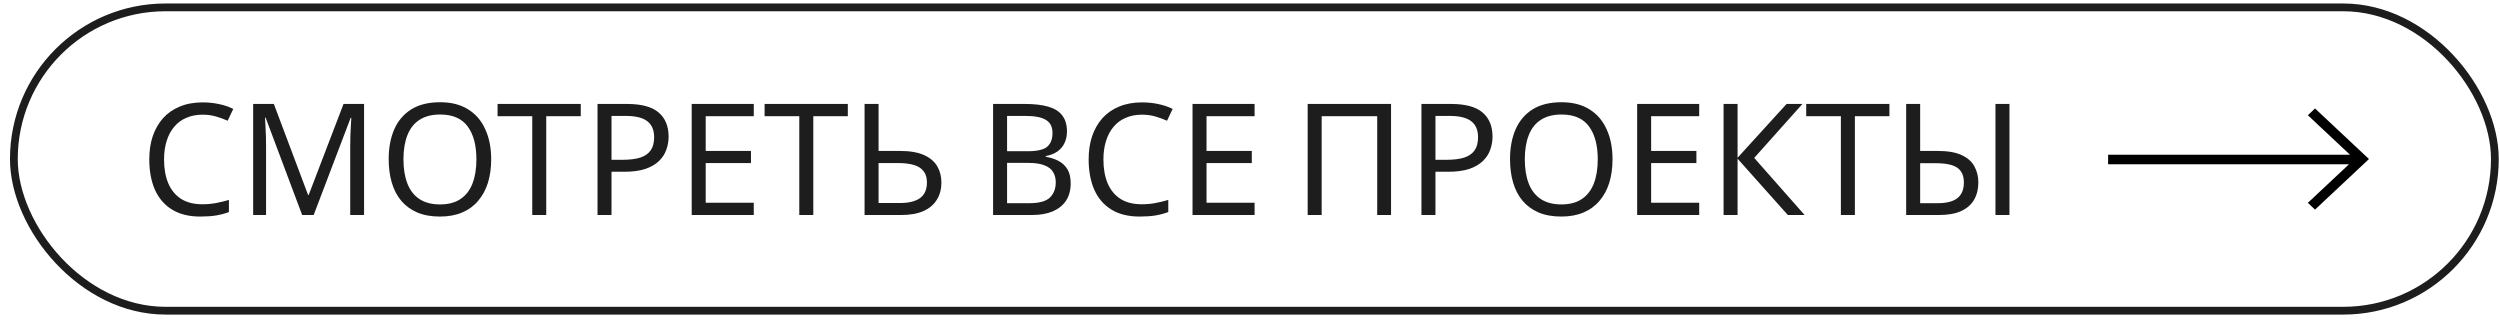 <?xml version="1.0" encoding="UTF-8"?> <svg xmlns="http://www.w3.org/2000/svg" width="201" height="26" viewBox="0 0 201 26" fill="none"><rect x="1.115" y="0.593" width="199.472" height="24.387" rx="12.193" stroke="#1D1D1D" stroke-width="0.625"></rect><path d="M16.279 9.22C15.804 9.22 15.375 9.303 14.991 9.47C14.608 9.628 14.282 9.866 14.016 10.183C13.749 10.491 13.544 10.87 13.403 11.321C13.261 11.763 13.19 12.263 13.19 12.822C13.19 13.555 13.303 14.193 13.528 14.735C13.761 15.277 14.103 15.694 14.553 15.986C15.012 16.277 15.583 16.423 16.267 16.423C16.659 16.423 17.03 16.39 17.38 16.323C17.73 16.256 18.072 16.173 18.405 16.073V17.049C18.072 17.174 17.726 17.265 17.367 17.324C17.017 17.382 16.596 17.411 16.104 17.411C15.195 17.411 14.437 17.224 13.828 16.848C13.219 16.473 12.761 15.94 12.452 15.248C12.152 14.556 12.002 13.743 12.002 12.809C12.002 12.134 12.094 11.517 12.277 10.958C12.469 10.399 12.744 9.916 13.103 9.507C13.47 9.099 13.92 8.786 14.453 8.569C14.987 8.344 15.6 8.232 16.292 8.232C16.75 8.232 17.192 8.278 17.617 8.369C18.043 8.461 18.422 8.59 18.755 8.757L18.305 9.707C18.03 9.582 17.722 9.47 17.38 9.37C17.046 9.27 16.679 9.22 16.279 9.22ZM24.294 17.286L21.355 9.457H21.305C21.321 9.624 21.334 9.837 21.342 10.095C21.359 10.354 21.371 10.637 21.38 10.945C21.388 11.246 21.392 11.554 21.392 11.871V17.286H20.354V8.357H22.017L24.769 15.673H24.819L27.62 8.357H29.271V17.286H28.158V11.796C28.158 11.504 28.162 11.216 28.17 10.933C28.179 10.641 28.191 10.37 28.208 10.12C28.225 9.862 28.237 9.645 28.245 9.47H28.195L25.219 17.286H24.294ZM39.491 12.809C39.491 13.501 39.404 14.13 39.229 14.697C39.054 15.256 38.791 15.739 38.441 16.148C38.099 16.557 37.67 16.869 37.153 17.086C36.644 17.303 36.052 17.411 35.377 17.411C34.676 17.411 34.068 17.303 33.551 17.086C33.034 16.861 32.605 16.548 32.263 16.148C31.921 15.739 31.667 15.252 31.5 14.685C31.333 14.118 31.25 13.489 31.25 12.796C31.25 11.879 31.4 11.079 31.7 10.395C32 9.712 32.455 9.178 33.063 8.794C33.68 8.411 34.456 8.219 35.389 8.219C36.281 8.219 37.032 8.411 37.64 8.794C38.249 9.17 38.708 9.703 39.016 10.395C39.333 11.079 39.491 11.883 39.491 12.809ZM32.438 12.809C32.438 13.559 32.542 14.206 32.751 14.747C32.959 15.289 33.28 15.706 33.714 15.998C34.155 16.29 34.71 16.436 35.377 16.436C36.052 16.436 36.602 16.29 37.028 15.998C37.461 15.706 37.782 15.289 37.991 14.747C38.199 14.206 38.303 13.559 38.303 12.809C38.303 11.683 38.07 10.804 37.603 10.17C37.136 9.528 36.398 9.207 35.389 9.207C34.714 9.207 34.155 9.353 33.714 9.645C33.28 9.928 32.959 10.341 32.751 10.883C32.542 11.417 32.438 12.059 32.438 12.809ZM43.918 17.286H42.793V9.345H40.004V8.357H46.694V9.345H43.918V17.286ZM50.405 8.357C51.572 8.357 52.422 8.586 52.956 9.045C53.489 9.503 53.756 10.149 53.756 10.983C53.756 11.35 53.694 11.704 53.569 12.046C53.452 12.38 53.256 12.68 52.981 12.947C52.706 13.213 52.339 13.426 51.88 13.584C51.422 13.734 50.859 13.809 50.192 13.809H49.166V17.286H48.041V8.357H50.405ZM50.305 9.32H49.166V12.847H50.067C50.634 12.847 51.105 12.788 51.48 12.671C51.855 12.546 52.135 12.35 52.318 12.084C52.502 11.817 52.593 11.467 52.593 11.033C52.593 10.458 52.41 10.028 52.043 9.745C51.676 9.461 51.097 9.32 50.305 9.32ZM60.603 17.286H55.613V8.357H60.603V9.345H56.739V12.134H60.378V13.109H56.739V16.298H60.603V17.286ZM65.389 17.286H64.263V9.345H61.474V8.357H68.165V9.345H65.389V17.286ZM69.511 17.286V8.357H70.637V12.134H72.313C73.147 12.134 73.809 12.246 74.301 12.471C74.793 12.696 75.147 13.001 75.364 13.384C75.581 13.768 75.689 14.197 75.689 14.672C75.689 15.198 75.569 15.656 75.327 16.048C75.093 16.44 74.739 16.744 74.264 16.961C73.788 17.178 73.184 17.286 72.45 17.286H69.511ZM72.338 16.323C73.063 16.323 73.609 16.19 73.976 15.923C74.343 15.648 74.526 15.231 74.526 14.672C74.526 14.289 74.435 13.985 74.251 13.759C74.076 13.526 73.814 13.359 73.463 13.259C73.121 13.159 72.692 13.109 72.175 13.109H70.637V16.323H72.338ZM82.395 8.357C83.137 8.357 83.758 8.428 84.258 8.569C84.767 8.711 85.146 8.945 85.396 9.27C85.655 9.595 85.784 10.028 85.784 10.57C85.784 10.921 85.717 11.233 85.584 11.508C85.459 11.775 85.267 12 85.009 12.184C84.758 12.359 84.45 12.48 84.083 12.546V12.609C84.458 12.667 84.796 12.776 85.096 12.934C85.405 13.092 85.646 13.318 85.822 13.609C85.996 13.901 86.084 14.28 86.084 14.747C86.084 15.289 85.959 15.752 85.709 16.136C85.459 16.511 85.1 16.798 84.633 16.998C84.175 17.19 83.625 17.286 82.983 17.286H79.844V8.357H82.395ZM82.62 12.159C83.387 12.159 83.912 12.038 84.196 11.796C84.479 11.546 84.621 11.179 84.621 10.695C84.621 10.204 84.446 9.853 84.096 9.645C83.754 9.428 83.204 9.32 82.445 9.32H80.969V12.159H82.62ZM80.969 13.097V16.336H82.77C83.562 16.336 84.112 16.181 84.421 15.873C84.729 15.565 84.883 15.16 84.883 14.66C84.883 14.343 84.813 14.068 84.671 13.835C84.537 13.601 84.308 13.422 83.983 13.297C83.666 13.163 83.233 13.097 82.682 13.097H80.969ZM91.804 9.22C91.329 9.22 90.9 9.303 90.516 9.47C90.133 9.628 89.807 9.866 89.541 10.183C89.274 10.491 89.07 10.87 88.928 11.321C88.786 11.763 88.715 12.263 88.715 12.822C88.715 13.555 88.828 14.193 89.053 14.735C89.286 15.277 89.628 15.694 90.078 15.986C90.537 16.277 91.108 16.423 91.792 16.423C92.184 16.423 92.555 16.39 92.905 16.323C93.255 16.256 93.597 16.173 93.93 16.073V17.049C93.597 17.174 93.251 17.265 92.892 17.324C92.542 17.382 92.121 17.411 91.629 17.411C90.72 17.411 89.962 17.224 89.353 16.848C88.744 16.473 88.286 15.94 87.977 15.248C87.677 14.556 87.527 13.743 87.527 12.809C87.527 12.134 87.619 11.517 87.802 10.958C87.994 10.399 88.269 9.916 88.628 9.507C88.995 9.099 89.445 8.786 89.978 8.569C90.512 8.344 91.125 8.232 91.817 8.232C92.275 8.232 92.717 8.278 93.142 8.369C93.568 8.461 93.947 8.59 94.281 8.757L93.83 9.707C93.555 9.582 93.247 9.47 92.905 9.37C92.571 9.27 92.204 9.22 91.804 9.22ZM100.869 17.286H95.879V8.357H100.869V9.345H97.005V12.134H100.644V13.109H97.005V16.298H100.869V17.286ZM105.137 17.286V8.357H111.84V17.286H110.727V9.345H106.262V17.286H105.137ZM116.648 8.357C117.815 8.357 118.665 8.586 119.199 9.045C119.733 9.503 119.999 10.149 119.999 10.983C119.999 11.35 119.937 11.704 119.812 12.046C119.695 12.38 119.499 12.68 119.224 12.947C118.949 13.213 118.582 13.426 118.124 13.584C117.665 13.734 117.102 13.809 116.435 13.809H115.41V17.286H114.284V8.357H116.648ZM116.548 9.32H115.41V12.847H116.31C116.877 12.847 117.348 12.788 117.723 12.671C118.098 12.546 118.378 12.35 118.561 12.084C118.745 11.817 118.836 11.467 118.836 11.033C118.836 10.458 118.653 10.028 118.286 9.745C117.919 9.461 117.34 9.32 116.548 9.32ZM129.647 12.809C129.647 13.501 129.56 14.13 129.385 14.697C129.21 15.256 128.947 15.739 128.597 16.148C128.255 16.557 127.826 16.869 127.309 17.086C126.8 17.303 126.208 17.411 125.533 17.411C124.833 17.411 124.224 17.303 123.707 17.086C123.19 16.861 122.761 16.548 122.419 16.148C122.077 15.739 121.823 15.252 121.656 14.685C121.489 14.118 121.406 13.489 121.406 12.796C121.406 11.879 121.556 11.079 121.856 10.395C122.156 9.712 122.611 9.178 123.219 8.794C123.836 8.411 124.612 8.219 125.545 8.219C126.438 8.219 127.188 8.411 127.797 8.794C128.405 9.17 128.864 9.703 129.172 10.395C129.489 11.079 129.647 11.883 129.647 12.809ZM122.594 12.809C122.594 13.559 122.698 14.206 122.907 14.747C123.115 15.289 123.436 15.706 123.87 15.998C124.312 16.29 124.866 16.436 125.533 16.436C126.208 16.436 126.759 16.29 127.184 15.998C127.617 15.706 127.938 15.289 128.147 14.747C128.355 14.206 128.459 13.559 128.459 12.809C128.459 11.683 128.226 10.804 127.759 10.17C127.292 9.528 126.554 9.207 125.545 9.207C124.87 9.207 124.312 9.353 123.87 9.645C123.436 9.928 123.115 10.341 122.907 10.883C122.698 11.417 122.594 12.059 122.594 12.809ZM136.616 17.286H131.627V8.357H136.616V9.345H132.752V12.134H136.391V13.109H132.752V16.298H136.616V17.286ZM145.091 17.286H143.741L139.701 12.759V17.286H138.576V8.357H139.701V12.684L143.641 8.357H144.916L141.039 12.696L145.091 17.286ZM149.133 17.286H148.007V9.345H145.219V8.357H151.909V9.345H149.133V17.286ZM153.256 17.286V8.357H154.381V12.134H155.757C156.591 12.134 157.245 12.246 157.72 12.471C158.204 12.696 158.546 13.001 158.746 13.384C158.954 13.768 159.059 14.197 159.059 14.672C159.059 15.198 158.946 15.656 158.721 16.048C158.504 16.44 158.162 16.744 157.695 16.961C157.229 17.178 156.628 17.286 155.895 17.286H153.256ZM155.794 16.336C156.512 16.336 157.041 16.198 157.383 15.923C157.725 15.648 157.896 15.231 157.896 14.672C157.896 14.289 157.812 13.985 157.645 13.759C157.487 13.534 157.241 13.372 156.908 13.272C156.574 13.172 156.149 13.122 155.632 13.122H154.381V16.336H155.794ZM160.434 17.286V8.357H161.56V17.286H160.434Z" fill="#1D1D1D"></path><path d="M188.94 12.441L185.551 9.264L186.129 8.722L190.464 12.786L186.129 16.851L185.551 16.309L188.858 13.208L169.492 13.208V12.441L188.94 12.441Z" fill="black"></path></svg> 